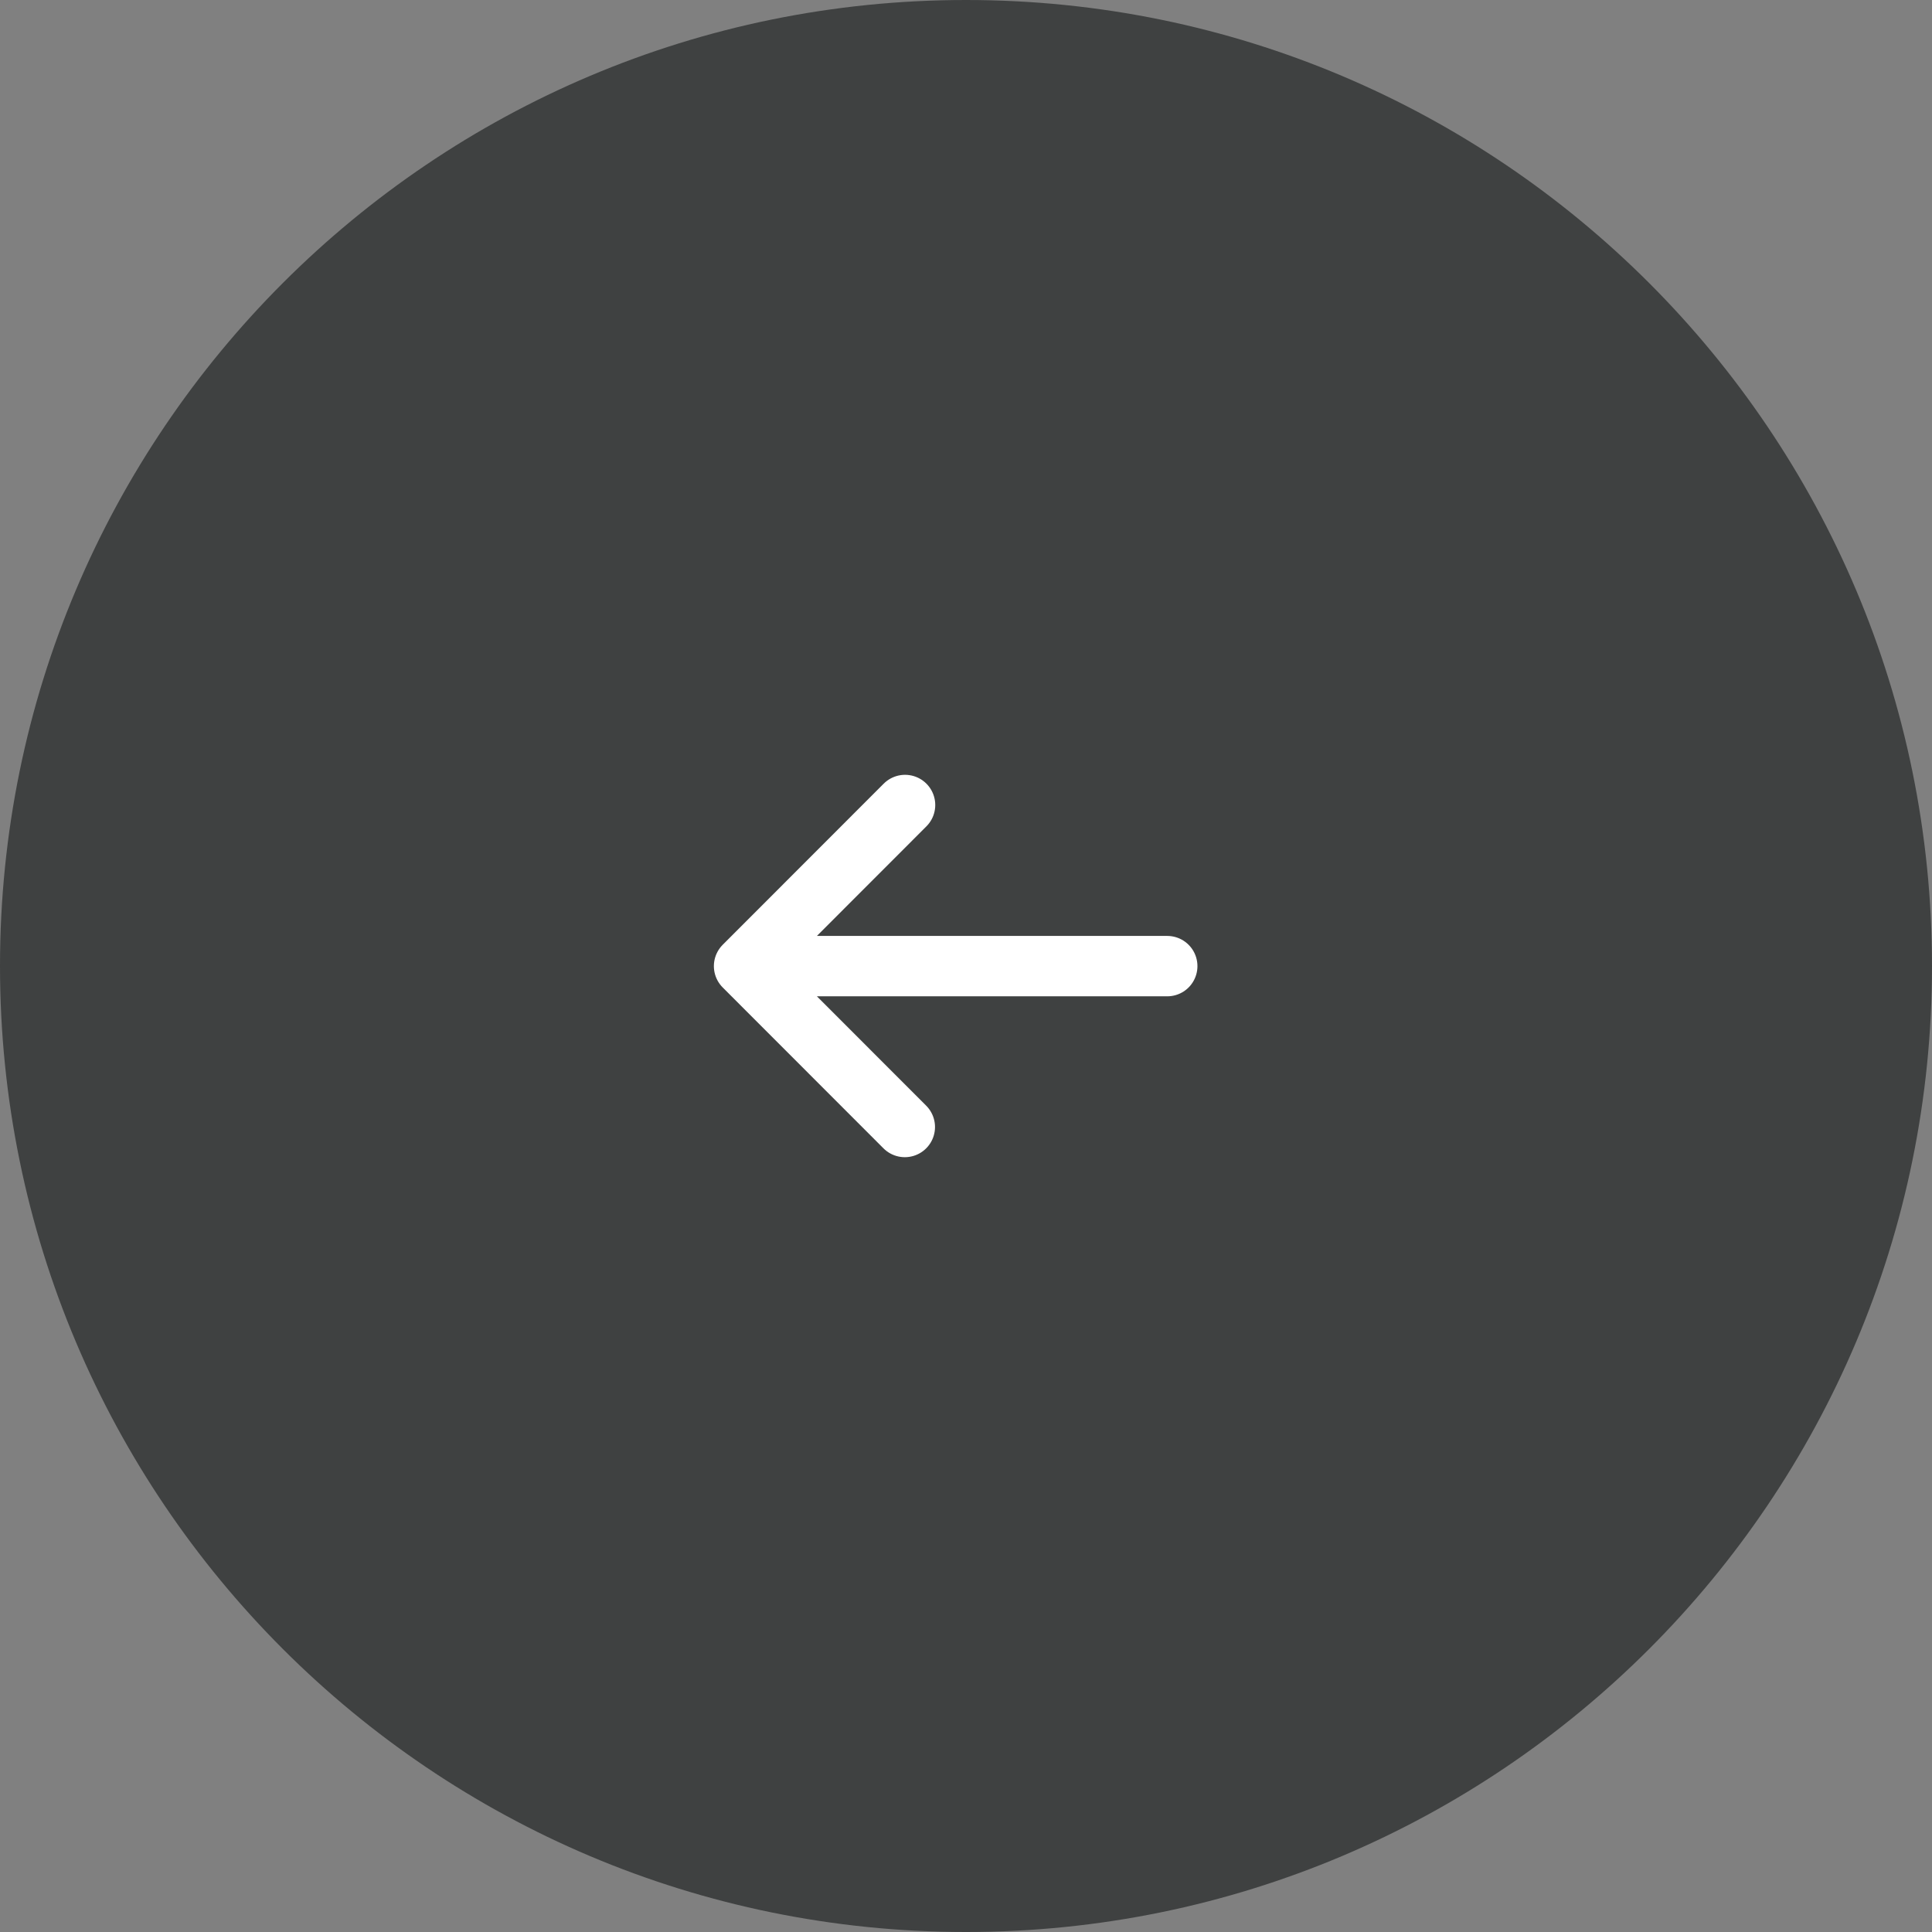 <svg width="48" height="48" viewBox="0 0 48 48" fill="none" xmlns="http://www.w3.org/2000/svg">
<rect x="0" y="0" width="48" height="48" fill="#808080" stroke="none"/>
<path d="M24 48C10.745 48 0 37.255 0 24C0 10.745 10.745 0 24 0C37.255 0 48 10.745 48 24C48 37.255 37.255 48 24 48Z" fill="#3F4141"/>
<path d="M22.48 28L18.486 24.003L22.486 20M29 24.003H18.486" stroke="white" stroke-width="1.5" stroke-linecap="round" stroke-linejoin="round"/>
</svg>
